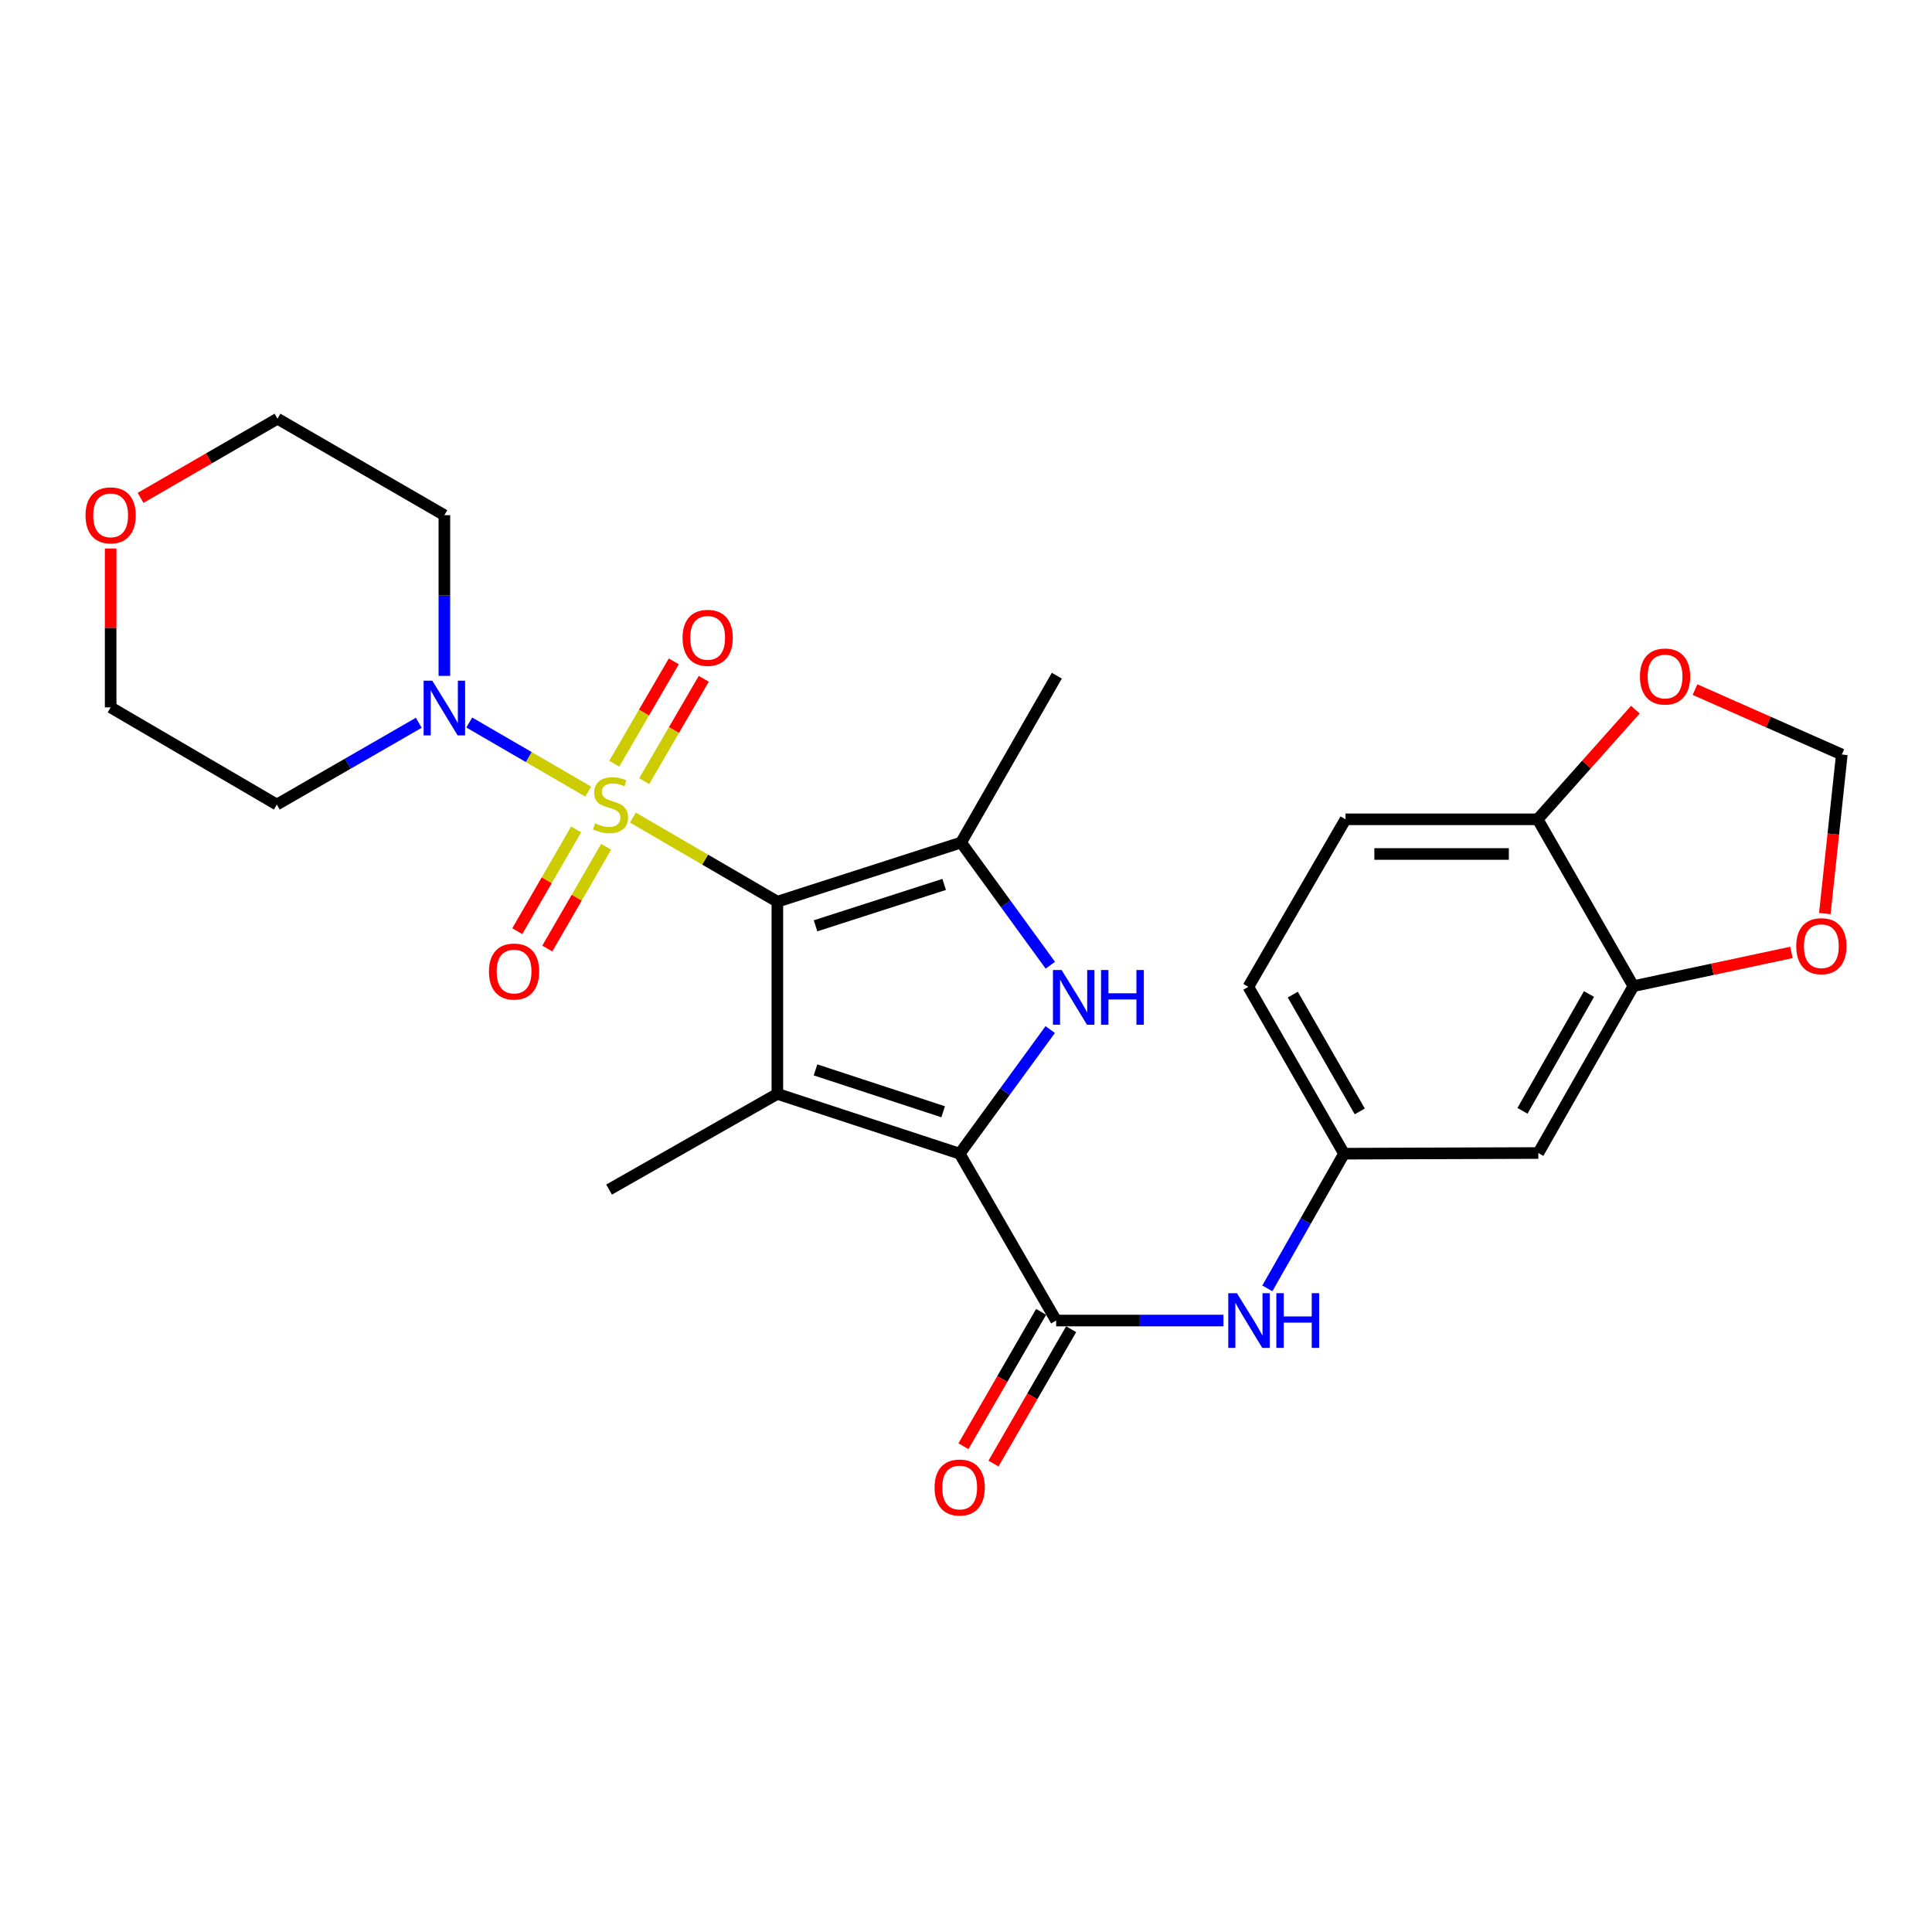 <?xml version='1.0' encoding='iso-8859-1'?>
<svg version='1.1' baseProfile='full'
              xmlns='http://www.w3.org/2000/svg'
                      xmlns:rdkit='http://www.rdkit.org/xml'
                      xmlns:xlink='http://www.w3.org/1999/xlink'
                  xml:space='preserve'
width='1000px' height='1000px' viewBox='0 0 1000 1000'>
<!-- END OF HEADER -->
<rect style='opacity:1.0;fill:#FFFFFF;stroke:none' width='1000' height='1000' x='0' y='0'> </rect>
<path class='bond-0' d='M 402.36,466.71 L 364.972,444.942' style='fill:none;fill-rule:evenodd;stroke:#000000;stroke-width:6px;stroke-linecap:butt;stroke-linejoin:miter;stroke-opacity:1' />
<path class='bond-0' d='M 364.972,444.942 L 327.585,423.174' style='fill:none;fill-rule:evenodd;stroke:#CCCC00;stroke-width:6px;stroke-linecap:butt;stroke-linejoin:miter;stroke-opacity:1' />
<path class='bond-1' d='M 402.36,466.71 L 402.36,566.185' style='fill:none;fill-rule:evenodd;stroke:#000000;stroke-width:6px;stroke-linecap:butt;stroke-linejoin:miter;stroke-opacity:1' />
<path class='bond-4' d='M 402.36,466.71 L 497.467,436.097' style='fill:none;fill-rule:evenodd;stroke:#000000;stroke-width:6px;stroke-linecap:butt;stroke-linejoin:miter;stroke-opacity:1' />
<path class='bond-4' d='M 422.125,479.203 L 488.7,457.774' style='fill:none;fill-rule:evenodd;stroke:#000000;stroke-width:6px;stroke-linecap:butt;stroke-linejoin:miter;stroke-opacity:1' />
<path class='bond-6' d='M 304.441,409.716 L 273.668,391.845' style='fill:none;fill-rule:evenodd;stroke:#CCCC00;stroke-width:6px;stroke-linecap:butt;stroke-linejoin:miter;stroke-opacity:1' />
<path class='bond-6' d='M 273.668,391.845 L 242.896,373.974' style='fill:none;fill-rule:evenodd;stroke:#0000FF;stroke-width:6px;stroke-linecap:butt;stroke-linejoin:miter;stroke-opacity:1' />
<path class='bond-9' d='M 333.436,404.33 L 348.855,377.842' style='fill:none;fill-rule:evenodd;stroke:#CCCC00;stroke-width:6px;stroke-linecap:butt;stroke-linejoin:miter;stroke-opacity:1' />
<path class='bond-9' d='M 348.855,377.842 L 364.273,351.353' style='fill:none;fill-rule:evenodd;stroke:#FF0000;stroke-width:6px;stroke-linecap:butt;stroke-linejoin:miter;stroke-opacity:1' />
<path class='bond-9' d='M 317.924,395.3 L 333.343,368.812' style='fill:none;fill-rule:evenodd;stroke:#CCCC00;stroke-width:6px;stroke-linecap:butt;stroke-linejoin:miter;stroke-opacity:1' />
<path class='bond-9' d='M 333.343,368.812 L 348.761,342.324' style='fill:none;fill-rule:evenodd;stroke:#FF0000;stroke-width:6px;stroke-linecap:butt;stroke-linejoin:miter;stroke-opacity:1' />
<path class='bond-10' d='M 298.193,429.315 L 282.968,455.649' style='fill:none;fill-rule:evenodd;stroke:#CCCC00;stroke-width:6px;stroke-linecap:butt;stroke-linejoin:miter;stroke-opacity:1' />
<path class='bond-10' d='M 282.968,455.649 L 267.742,481.982' style='fill:none;fill-rule:evenodd;stroke:#FF0000;stroke-width:6px;stroke-linecap:butt;stroke-linejoin:miter;stroke-opacity:1' />
<path class='bond-10' d='M 313.731,438.299 L 298.506,464.633' style='fill:none;fill-rule:evenodd;stroke:#CCCC00;stroke-width:6px;stroke-linecap:butt;stroke-linejoin:miter;stroke-opacity:1' />
<path class='bond-10' d='M 298.506,464.633 L 283.281,490.966' style='fill:none;fill-rule:evenodd;stroke:#FF0000;stroke-width:6px;stroke-linecap:butt;stroke-linejoin:miter;stroke-opacity:1' />
<path class='bond-2' d='M 402.36,566.185 L 496.729,597.146' style='fill:none;fill-rule:evenodd;stroke:#000000;stroke-width:6px;stroke-linecap:butt;stroke-linejoin:miter;stroke-opacity:1' />
<path class='bond-2' d='M 422.11,553.775 L 488.169,575.447' style='fill:none;fill-rule:evenodd;stroke:#000000;stroke-width:6px;stroke-linecap:butt;stroke-linejoin:miter;stroke-opacity:1' />
<path class='bond-22' d='M 402.36,566.185 L 315.259,615.733' style='fill:none;fill-rule:evenodd;stroke:#000000;stroke-width:6px;stroke-linecap:butt;stroke-linejoin:miter;stroke-opacity:1' />
<path class='bond-5' d='M 496.729,597.146 L 546.656,683.508' style='fill:none;fill-rule:evenodd;stroke:#000000;stroke-width:6px;stroke-linecap:butt;stroke-linejoin:miter;stroke-opacity:1' />
<path class='bond-27' d='M 496.729,597.146 L 520.162,565.024' style='fill:none;fill-rule:evenodd;stroke:#000000;stroke-width:6px;stroke-linecap:butt;stroke-linejoin:miter;stroke-opacity:1' />
<path class='bond-27' d='M 520.162,565.024 L 543.594,532.901' style='fill:none;fill-rule:evenodd;stroke:#0000FF;stroke-width:6px;stroke-linecap:butt;stroke-linejoin:miter;stroke-opacity:1' />
<path class='bond-3' d='M 543.651,499.6 L 520.559,467.849' style='fill:none;fill-rule:evenodd;stroke:#0000FF;stroke-width:6px;stroke-linecap:butt;stroke-linejoin:miter;stroke-opacity:1' />
<path class='bond-3' d='M 520.559,467.849 L 497.467,436.097' style='fill:none;fill-rule:evenodd;stroke:#000000;stroke-width:6px;stroke-linecap:butt;stroke-linejoin:miter;stroke-opacity:1' />
<path class='bond-24' d='M 497.467,436.097 L 547.005,349.735' style='fill:none;fill-rule:evenodd;stroke:#000000;stroke-width:6px;stroke-linecap:butt;stroke-linejoin:miter;stroke-opacity:1' />
<path class='bond-7' d='M 546.656,683.508 L 589.955,683.508' style='fill:none;fill-rule:evenodd;stroke:#000000;stroke-width:6px;stroke-linecap:butt;stroke-linejoin:miter;stroke-opacity:1' />
<path class='bond-7' d='M 589.955,683.508 L 633.254,683.508' style='fill:none;fill-rule:evenodd;stroke:#0000FF;stroke-width:6px;stroke-linecap:butt;stroke-linejoin:miter;stroke-opacity:1' />
<path class='bond-16' d='M 538.887,679.016 L 518.784,713.786' style='fill:none;fill-rule:evenodd;stroke:#000000;stroke-width:6px;stroke-linecap:butt;stroke-linejoin:miter;stroke-opacity:1' />
<path class='bond-16' d='M 518.784,713.786 L 498.681,748.555' style='fill:none;fill-rule:evenodd;stroke:#FF0000;stroke-width:6px;stroke-linecap:butt;stroke-linejoin:miter;stroke-opacity:1' />
<path class='bond-16' d='M 554.426,688 L 534.323,722.77' style='fill:none;fill-rule:evenodd;stroke:#000000;stroke-width:6px;stroke-linecap:butt;stroke-linejoin:miter;stroke-opacity:1' />
<path class='bond-16' d='M 534.323,722.77 L 514.22,757.539' style='fill:none;fill-rule:evenodd;stroke:#FF0000;stroke-width:6px;stroke-linecap:butt;stroke-linejoin:miter;stroke-opacity:1' />
<path class='bond-20' d='M 230.004,349.831 L 230.004,308.247' style='fill:none;fill-rule:evenodd;stroke:#0000FF;stroke-width:6px;stroke-linecap:butt;stroke-linejoin:miter;stroke-opacity:1' />
<path class='bond-20' d='M 230.004,308.247 L 230.004,266.663' style='fill:none;fill-rule:evenodd;stroke:#000000;stroke-width:6px;stroke-linecap:butt;stroke-linejoin:miter;stroke-opacity:1' />
<path class='bond-21' d='M 216.762,374.113 L 180.022,395.273' style='fill:none;fill-rule:evenodd;stroke:#0000FF;stroke-width:6px;stroke-linecap:butt;stroke-linejoin:miter;stroke-opacity:1' />
<path class='bond-21' d='M 180.022,395.273 L 143.282,416.434' style='fill:none;fill-rule:evenodd;stroke:#000000;stroke-width:6px;stroke-linecap:butt;stroke-linejoin:miter;stroke-opacity:1' />
<path class='bond-14' d='M 655.971,666.864 L 675.825,632.005' style='fill:none;fill-rule:evenodd;stroke:#0000FF;stroke-width:6px;stroke-linecap:butt;stroke-linejoin:miter;stroke-opacity:1' />
<path class='bond-14' d='M 675.825,632.005 L 695.679,597.146' style='fill:none;fill-rule:evenodd;stroke:#000000;stroke-width:6px;stroke-linecap:butt;stroke-linejoin:miter;stroke-opacity:1' />
<path class='bond-8' d='M 845.44,510.434 L 796.241,596.797' style='fill:none;fill-rule:evenodd;stroke:#000000;stroke-width:6px;stroke-linecap:butt;stroke-linejoin:miter;stroke-opacity:1' />
<path class='bond-8' d='M 822.465,514.504 L 788.026,574.958' style='fill:none;fill-rule:evenodd;stroke:#000000;stroke-width:6px;stroke-linecap:butt;stroke-linejoin:miter;stroke-opacity:1' />
<path class='bond-13' d='M 845.44,510.434 L 886.342,501.702' style='fill:none;fill-rule:evenodd;stroke:#000000;stroke-width:6px;stroke-linecap:butt;stroke-linejoin:miter;stroke-opacity:1' />
<path class='bond-13' d='M 886.342,501.702 L 927.244,492.97' style='fill:none;fill-rule:evenodd;stroke:#FF0000;stroke-width:6px;stroke-linecap:butt;stroke-linejoin:miter;stroke-opacity:1' />
<path class='bond-29' d='M 845.44,510.434 L 795.892,424.072' style='fill:none;fill-rule:evenodd;stroke:#000000;stroke-width:6px;stroke-linecap:butt;stroke-linejoin:miter;stroke-opacity:1' />
<path class='bond-11' d='M 796.241,596.797 L 695.679,597.146' style='fill:none;fill-rule:evenodd;stroke:#000000;stroke-width:6px;stroke-linecap:butt;stroke-linejoin:miter;stroke-opacity:1' />
<path class='bond-12' d='M 795.892,424.072 L 696.437,424.072' style='fill:none;fill-rule:evenodd;stroke:#000000;stroke-width:6px;stroke-linecap:butt;stroke-linejoin:miter;stroke-opacity:1' />
<path class='bond-12' d='M 780.974,442.02 L 711.355,442.02' style='fill:none;fill-rule:evenodd;stroke:#000000;stroke-width:6px;stroke-linecap:butt;stroke-linejoin:miter;stroke-opacity:1' />
<path class='bond-15' d='M 795.892,424.072 L 821.181,395.697' style='fill:none;fill-rule:evenodd;stroke:#000000;stroke-width:6px;stroke-linecap:butt;stroke-linejoin:miter;stroke-opacity:1' />
<path class='bond-15' d='M 821.181,395.697 L 846.47,367.321' style='fill:none;fill-rule:evenodd;stroke:#FF0000;stroke-width:6px;stroke-linecap:butt;stroke-linejoin:miter;stroke-opacity:1' />
<path class='bond-17' d='M 944.528,472.851 L 948.924,431.695' style='fill:none;fill-rule:evenodd;stroke:#FF0000;stroke-width:6px;stroke-linecap:butt;stroke-linejoin:miter;stroke-opacity:1' />
<path class='bond-17' d='M 948.924,431.695 L 953.321,390.538' style='fill:none;fill-rule:evenodd;stroke:#000000;stroke-width:6px;stroke-linecap:butt;stroke-linejoin:miter;stroke-opacity:1' />
<path class='bond-23' d='M 695.679,597.146 L 646.141,510.783' style='fill:none;fill-rule:evenodd;stroke:#000000;stroke-width:6px;stroke-linecap:butt;stroke-linejoin:miter;stroke-opacity:1' />
<path class='bond-23' d='M 703.818,575.261 L 669.141,514.807' style='fill:none;fill-rule:evenodd;stroke:#000000;stroke-width:6px;stroke-linecap:butt;stroke-linejoin:miter;stroke-opacity:1' />
<path class='bond-30' d='M 877.334,356.938 L 915.328,373.738' style='fill:none;fill-rule:evenodd;stroke:#FF0000;stroke-width:6px;stroke-linecap:butt;stroke-linejoin:miter;stroke-opacity:1' />
<path class='bond-30' d='M 915.328,373.738 L 953.321,390.538' style='fill:none;fill-rule:evenodd;stroke:#000000;stroke-width:6px;stroke-linecap:butt;stroke-linejoin:miter;stroke-opacity:1' />
<path class='bond-18' d='M 57.268,283.91 L 57.268,325.024' style='fill:none;fill-rule:evenodd;stroke:#FF0000;stroke-width:6px;stroke-linecap:butt;stroke-linejoin:miter;stroke-opacity:1' />
<path class='bond-18' d='M 57.268,325.024 L 57.268,366.138' style='fill:none;fill-rule:evenodd;stroke:#000000;stroke-width:6px;stroke-linecap:butt;stroke-linejoin:miter;stroke-opacity:1' />
<path class='bond-28' d='M 72.762,257.704 L 108.197,237.215' style='fill:none;fill-rule:evenodd;stroke:#FF0000;stroke-width:6px;stroke-linecap:butt;stroke-linejoin:miter;stroke-opacity:1' />
<path class='bond-28' d='M 108.197,237.215 L 143.631,216.726' style='fill:none;fill-rule:evenodd;stroke:#000000;stroke-width:6px;stroke-linecap:butt;stroke-linejoin:miter;stroke-opacity:1' />
<path class='bond-19' d='M 696.437,424.072 L 646.141,510.783' style='fill:none;fill-rule:evenodd;stroke:#000000;stroke-width:6px;stroke-linecap:butt;stroke-linejoin:miter;stroke-opacity:1' />
<path class='bond-26' d='M 230.004,266.663 L 143.631,216.726' style='fill:none;fill-rule:evenodd;stroke:#000000;stroke-width:6px;stroke-linecap:butt;stroke-linejoin:miter;stroke-opacity:1' />
<path class='bond-25' d='M 143.282,416.434 L 57.268,366.138' style='fill:none;fill-rule:evenodd;stroke:#000000;stroke-width:6px;stroke-linecap:butt;stroke-linejoin:miter;stroke-opacity:1' />
<path  class='atom-1' d='M 308.007 426.154
Q 308.327 426.274, 309.647 426.834
Q 310.967 427.394, 312.407 427.754
Q 313.887 428.074, 315.327 428.074
Q 318.007 428.074, 319.567 426.794
Q 321.127 425.474, 321.127 423.194
Q 321.127 421.634, 320.327 420.674
Q 319.567 419.714, 318.367 419.194
Q 317.167 418.674, 315.167 418.074
Q 312.647 417.314, 311.127 416.594
Q 309.647 415.874, 308.567 414.354
Q 307.527 412.834, 307.527 410.274
Q 307.527 406.714, 309.927 404.514
Q 312.367 402.314, 317.167 402.314
Q 320.447 402.314, 324.167 403.874
L 323.247 406.954
Q 319.847 405.554, 317.287 405.554
Q 314.527 405.554, 313.007 406.714
Q 311.487 407.834, 311.527 409.794
Q 311.527 411.314, 312.287 412.234
Q 313.087 413.154, 314.207 413.674
Q 315.367 414.194, 317.287 414.794
Q 319.847 415.594, 321.367 416.394
Q 322.887 417.194, 323.967 418.834
Q 325.087 420.434, 325.087 423.194
Q 325.087 427.114, 322.447 429.234
Q 319.847 431.314, 315.487 431.314
Q 312.967 431.314, 311.047 430.754
Q 309.167 430.234, 306.927 429.314
L 308.007 426.154
' fill='#CCCC00'/>
<path  class='atom-4' d='M 549.49 502.078
L 558.77 517.078
Q 559.69 518.558, 561.17 521.238
Q 562.65 523.918, 562.73 524.078
L 562.73 502.078
L 566.49 502.078
L 566.49 530.398
L 562.61 530.398
L 552.65 513.998
Q 551.49 512.078, 550.25 509.878
Q 549.05 507.678, 548.69 506.998
L 548.69 530.398
L 545.01 530.398
L 545.01 502.078
L 549.49 502.078
' fill='#0000FF'/>
<path  class='atom-4' d='M 569.89 502.078
L 573.73 502.078
L 573.73 514.118
L 588.21 514.118
L 588.21 502.078
L 592.05 502.078
L 592.05 530.398
L 588.21 530.398
L 588.21 517.318
L 573.73 517.318
L 573.73 530.398
L 569.89 530.398
L 569.89 502.078
' fill='#0000FF'/>
<path  class='atom-7' d='M 223.744 352.327
L 233.024 367.327
Q 233.944 368.807, 235.424 371.487
Q 236.904 374.167, 236.984 374.327
L 236.984 352.327
L 240.744 352.327
L 240.744 380.647
L 236.864 380.647
L 226.904 364.247
Q 225.744 362.327, 224.504 360.127
Q 223.304 357.927, 222.944 357.247
L 222.944 380.647
L 219.264 380.647
L 219.264 352.327
L 223.744 352.327
' fill='#0000FF'/>
<path  class='atom-8' d='M 640.23 669.348
L 649.51 684.348
Q 650.43 685.828, 651.91 688.508
Q 653.39 691.188, 653.47 691.348
L 653.47 669.348
L 657.23 669.348
L 657.23 697.668
L 653.35 697.668
L 643.39 681.268
Q 642.23 679.348, 640.99 677.148
Q 639.79 674.948, 639.43 674.268
L 639.43 697.668
L 635.75 697.668
L 635.75 669.348
L 640.23 669.348
' fill='#0000FF'/>
<path  class='atom-8' d='M 660.63 669.348
L 664.47 669.348
L 664.47 681.388
L 678.95 681.388
L 678.95 669.348
L 682.79 669.348
L 682.79 697.668
L 678.95 697.668
L 678.95 684.588
L 664.47 684.588
L 664.47 697.668
L 660.63 697.668
L 660.63 669.348
' fill='#0000FF'/>
<path  class='atom-10' d='M 353.283 330.141
Q 353.283 323.341, 356.643 319.541
Q 360.003 315.741, 366.283 315.741
Q 372.563 315.741, 375.923 319.541
Q 379.283 323.341, 379.283 330.141
Q 379.283 337.021, 375.883 340.941
Q 372.483 344.821, 366.283 344.821
Q 360.043 344.821, 356.643 340.941
Q 353.283 337.061, 353.283 330.141
M 366.283 341.621
Q 370.603 341.621, 372.923 338.741
Q 375.283 335.821, 375.283 330.141
Q 375.283 324.581, 372.923 321.781
Q 370.603 318.941, 366.283 318.941
Q 361.963 318.941, 359.603 321.741
Q 357.283 324.541, 357.283 330.141
Q 357.283 335.861, 359.603 338.741
Q 361.963 341.621, 366.283 341.621
' fill='#FF0000'/>
<path  class='atom-11' d='M 253.08 502.866
Q 253.08 496.066, 256.44 492.266
Q 259.8 488.466, 266.08 488.466
Q 272.36 488.466, 275.72 492.266
Q 279.08 496.066, 279.08 502.866
Q 279.08 509.746, 275.68 513.666
Q 272.28 517.546, 266.08 517.546
Q 259.84 517.546, 256.44 513.666
Q 253.08 509.786, 253.08 502.866
M 266.08 514.346
Q 270.4 514.346, 272.72 511.466
Q 275.08 508.546, 275.08 502.866
Q 275.08 497.306, 272.72 494.506
Q 270.4 491.666, 266.08 491.666
Q 261.76 491.666, 259.4 494.466
Q 257.08 497.266, 257.08 502.866
Q 257.08 508.586, 259.4 511.466
Q 261.76 514.346, 266.08 514.346
' fill='#FF0000'/>
<path  class='atom-14' d='M 929.732 489.744
Q 929.732 482.944, 933.092 479.144
Q 936.452 475.344, 942.732 475.344
Q 949.012 475.344, 952.372 479.144
Q 955.732 482.944, 955.732 489.744
Q 955.732 496.624, 952.332 500.544
Q 948.932 504.424, 942.732 504.424
Q 936.492 504.424, 933.092 500.544
Q 929.732 496.664, 929.732 489.744
M 942.732 501.224
Q 947.052 501.224, 949.372 498.344
Q 951.732 495.424, 951.732 489.744
Q 951.732 484.184, 949.372 481.384
Q 947.052 478.544, 942.732 478.544
Q 938.412 478.544, 936.052 481.344
Q 933.732 484.144, 933.732 489.744
Q 933.732 495.464, 936.052 498.344
Q 938.412 501.224, 942.732 501.224
' fill='#FF0000'/>
<path  class='atom-16' d='M 848.833 350.164
Q 848.833 343.364, 852.193 339.564
Q 855.553 335.764, 861.833 335.764
Q 868.113 335.764, 871.473 339.564
Q 874.833 343.364, 874.833 350.164
Q 874.833 357.044, 871.433 360.964
Q 868.033 364.844, 861.833 364.844
Q 855.593 364.844, 852.193 360.964
Q 848.833 357.084, 848.833 350.164
M 861.833 361.644
Q 866.153 361.644, 868.473 358.764
Q 870.833 355.844, 870.833 350.164
Q 870.833 344.604, 868.473 341.804
Q 866.153 338.964, 861.833 338.964
Q 857.513 338.964, 855.153 341.764
Q 852.833 344.564, 852.833 350.164
Q 852.833 355.884, 855.153 358.764
Q 857.513 361.644, 861.833 361.644
' fill='#FF0000'/>
<path  class='atom-17' d='M 483.729 769.941
Q 483.729 763.141, 487.089 759.341
Q 490.449 755.541, 496.729 755.541
Q 503.009 755.541, 506.369 759.341
Q 509.729 763.141, 509.729 769.941
Q 509.729 776.821, 506.329 780.741
Q 502.929 784.621, 496.729 784.621
Q 490.489 784.621, 487.089 780.741
Q 483.729 776.861, 483.729 769.941
M 496.729 781.421
Q 501.049 781.421, 503.369 778.541
Q 505.729 775.621, 505.729 769.941
Q 505.729 764.381, 503.369 761.581
Q 501.049 758.741, 496.729 758.741
Q 492.409 758.741, 490.049 761.541
Q 487.729 764.341, 487.729 769.941
Q 487.729 775.661, 490.049 778.541
Q 492.409 781.421, 496.729 781.421
' fill='#FF0000'/>
<path  class='atom-19' d='M 44.268 266.743
Q 44.268 259.943, 47.628 256.143
Q 50.988 252.343, 57.268 252.343
Q 63.548 252.343, 66.908 256.143
Q 70.268 259.943, 70.268 266.743
Q 70.268 273.623, 66.868 277.543
Q 63.468 281.423, 57.268 281.423
Q 51.028 281.423, 47.628 277.543
Q 44.268 273.663, 44.268 266.743
M 57.268 278.223
Q 61.588 278.223, 63.908 275.343
Q 66.268 272.423, 66.268 266.743
Q 66.268 261.183, 63.908 258.383
Q 61.588 255.543, 57.268 255.543
Q 52.948 255.543, 50.588 258.343
Q 48.268 261.143, 48.268 266.743
Q 48.268 272.463, 50.588 275.343
Q 52.948 278.223, 57.268 278.223
' fill='#FF0000'/>
</svg>
